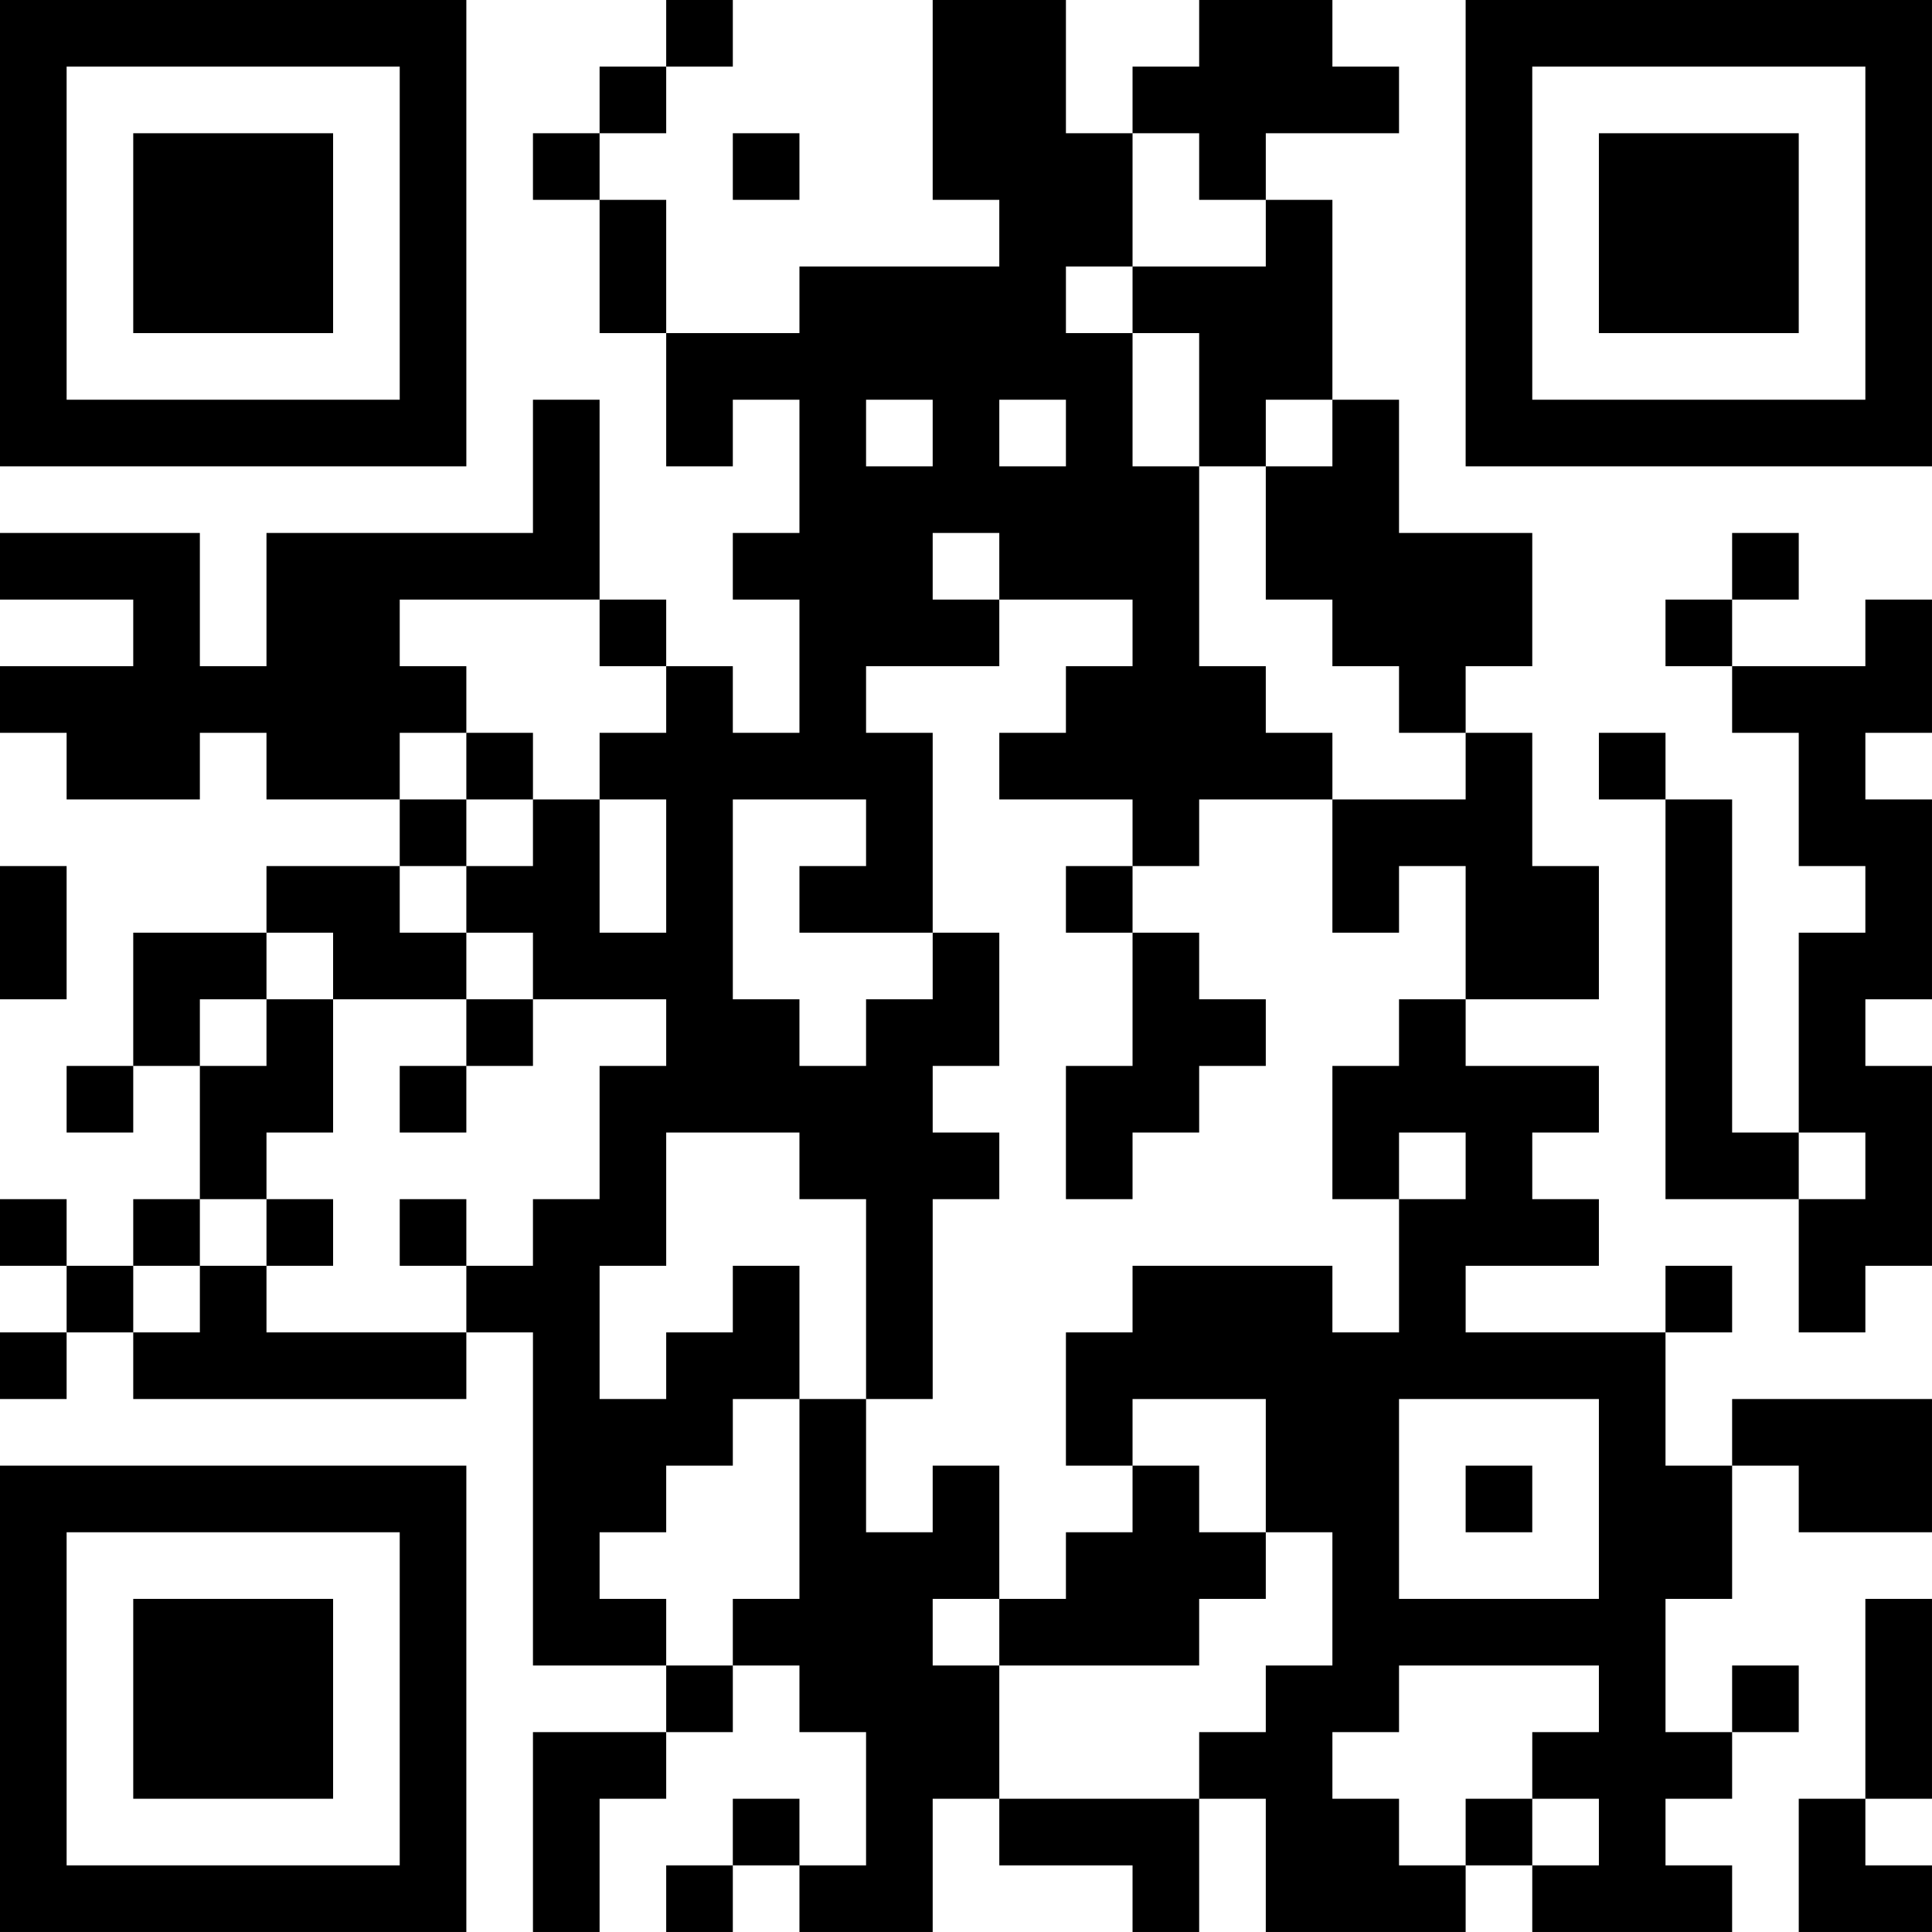 <?xml version="1.0" encoding="UTF-8"?>
<svg xmlns="http://www.w3.org/2000/svg" version="1.1" width="400" height="400" viewBox="0 0 400 400"><rect x="0" y="0" width="400" height="400" fill="#ffffff"/><g transform="scale(13.793)"><g transform="translate(0,0)"><path fill-rule="evenodd" d="M10 0L10 1L9 1L9 2L8 2L8 3L9 3L9 5L10 5L10 7L11 7L11 6L12 6L12 8L11 8L11 9L12 9L12 11L11 11L11 10L10 10L10 9L9 9L9 6L8 6L8 8L4 8L4 10L3 10L3 8L0 8L0 9L2 9L2 10L0 10L0 11L1 11L1 12L3 12L3 11L4 11L4 12L6 12L6 13L4 13L4 14L2 14L2 16L1 16L1 17L2 17L2 16L3 16L3 18L2 18L2 19L1 19L1 18L0 18L0 19L1 19L1 20L0 20L0 21L1 21L1 20L2 20L2 21L7 21L7 20L8 20L8 25L10 25L10 26L8 26L8 29L9 29L9 27L10 27L10 26L11 26L11 25L12 25L12 26L13 26L13 28L12 28L12 27L11 27L11 28L10 28L10 29L11 29L11 28L12 28L12 29L14 29L14 27L15 27L15 28L17 28L17 29L18 29L18 27L19 27L19 29L22 29L22 28L23 28L23 29L26 29L26 28L25 28L25 27L26 27L26 26L27 26L27 25L26 25L26 26L25 26L25 24L26 24L26 22L27 22L27 23L29 23L29 21L26 21L26 22L25 22L25 20L26 20L26 19L25 19L25 20L22 20L22 19L24 19L24 18L23 18L23 17L24 17L24 16L22 16L22 15L24 15L24 13L23 13L23 11L22 11L22 10L23 10L23 8L21 8L21 6L20 6L20 3L19 3L19 2L21 2L21 1L20 1L20 0L18 0L18 1L17 1L17 2L16 2L16 0L14 0L14 3L15 3L15 4L12 4L12 5L10 5L10 3L9 3L9 2L10 2L10 1L11 1L11 0ZM11 2L11 3L12 3L12 2ZM17 2L17 4L16 4L16 5L17 5L17 7L18 7L18 10L19 10L19 11L20 11L20 12L18 12L18 13L17 13L17 12L15 12L15 11L16 11L16 10L17 10L17 9L15 9L15 8L14 8L14 9L15 9L15 10L13 10L13 11L14 11L14 14L12 14L12 13L13 13L13 12L11 12L11 15L12 15L12 16L13 16L13 15L14 15L14 14L15 14L15 16L14 16L14 17L15 17L15 18L14 18L14 21L13 21L13 18L12 18L12 17L10 17L10 19L9 19L9 21L10 21L10 20L11 20L11 19L12 19L12 21L11 21L11 22L10 22L10 23L9 23L9 24L10 24L10 25L11 25L11 24L12 24L12 21L13 21L13 23L14 23L14 22L15 22L15 24L14 24L14 25L15 25L15 27L18 27L18 26L19 26L19 25L20 25L20 23L19 23L19 21L17 21L17 22L16 22L16 20L17 20L17 19L20 19L20 20L21 20L21 18L22 18L22 17L21 17L21 18L20 18L20 16L21 16L21 15L22 15L22 13L21 13L21 14L20 14L20 12L22 12L22 11L21 11L21 10L20 10L20 9L19 9L19 7L20 7L20 6L19 6L19 7L18 7L18 5L17 5L17 4L19 4L19 3L18 3L18 2ZM13 6L13 7L14 7L14 6ZM15 6L15 7L16 7L16 6ZM26 8L26 9L25 9L25 10L26 10L26 11L27 11L27 13L28 13L28 14L27 14L27 17L26 17L26 12L25 12L25 11L24 11L24 12L25 12L25 18L27 18L27 20L28 20L28 19L29 19L29 16L28 16L28 15L29 15L29 12L28 12L28 11L29 11L29 9L28 9L28 10L26 10L26 9L27 9L27 8ZM6 9L6 10L7 10L7 11L6 11L6 12L7 12L7 13L6 13L6 14L7 14L7 15L5 15L5 14L4 14L4 15L3 15L3 16L4 16L4 15L5 15L5 17L4 17L4 18L3 18L3 19L2 19L2 20L3 20L3 19L4 19L4 20L7 20L7 19L8 19L8 18L9 18L9 16L10 16L10 15L8 15L8 14L7 14L7 13L8 13L8 12L9 12L9 14L10 14L10 12L9 12L9 11L10 11L10 10L9 10L9 9ZM7 11L7 12L8 12L8 11ZM0 13L0 15L1 15L1 13ZM16 13L16 14L17 14L17 16L16 16L16 18L17 18L17 17L18 17L18 16L19 16L19 15L18 15L18 14L17 14L17 13ZM7 15L7 16L6 16L6 17L7 17L7 16L8 16L8 15ZM27 17L27 18L28 18L28 17ZM4 18L4 19L5 19L5 18ZM6 18L6 19L7 19L7 18ZM21 21L21 24L24 24L24 21ZM17 22L17 23L16 23L16 24L15 24L15 25L18 25L18 24L19 24L19 23L18 23L18 22ZM22 22L22 23L23 23L23 22ZM28 24L28 27L27 27L27 29L29 29L29 28L28 28L28 27L29 27L29 24ZM21 25L21 26L20 26L20 27L21 27L21 28L22 28L22 27L23 27L23 28L24 28L24 27L23 27L23 26L24 26L24 25ZM0 0L0 7L7 7L7 0ZM1 1L1 6L6 6L6 1ZM2 2L2 5L5 5L5 2ZM22 0L22 7L29 7L29 0ZM23 1L23 6L28 6L28 1ZM24 2L24 5L27 5L27 2ZM0 22L0 29L7 29L7 22ZM1 23L1 28L6 28L6 23ZM2 24L2 27L5 27L5 24Z" fill="#000000"/></g></g></svg>
